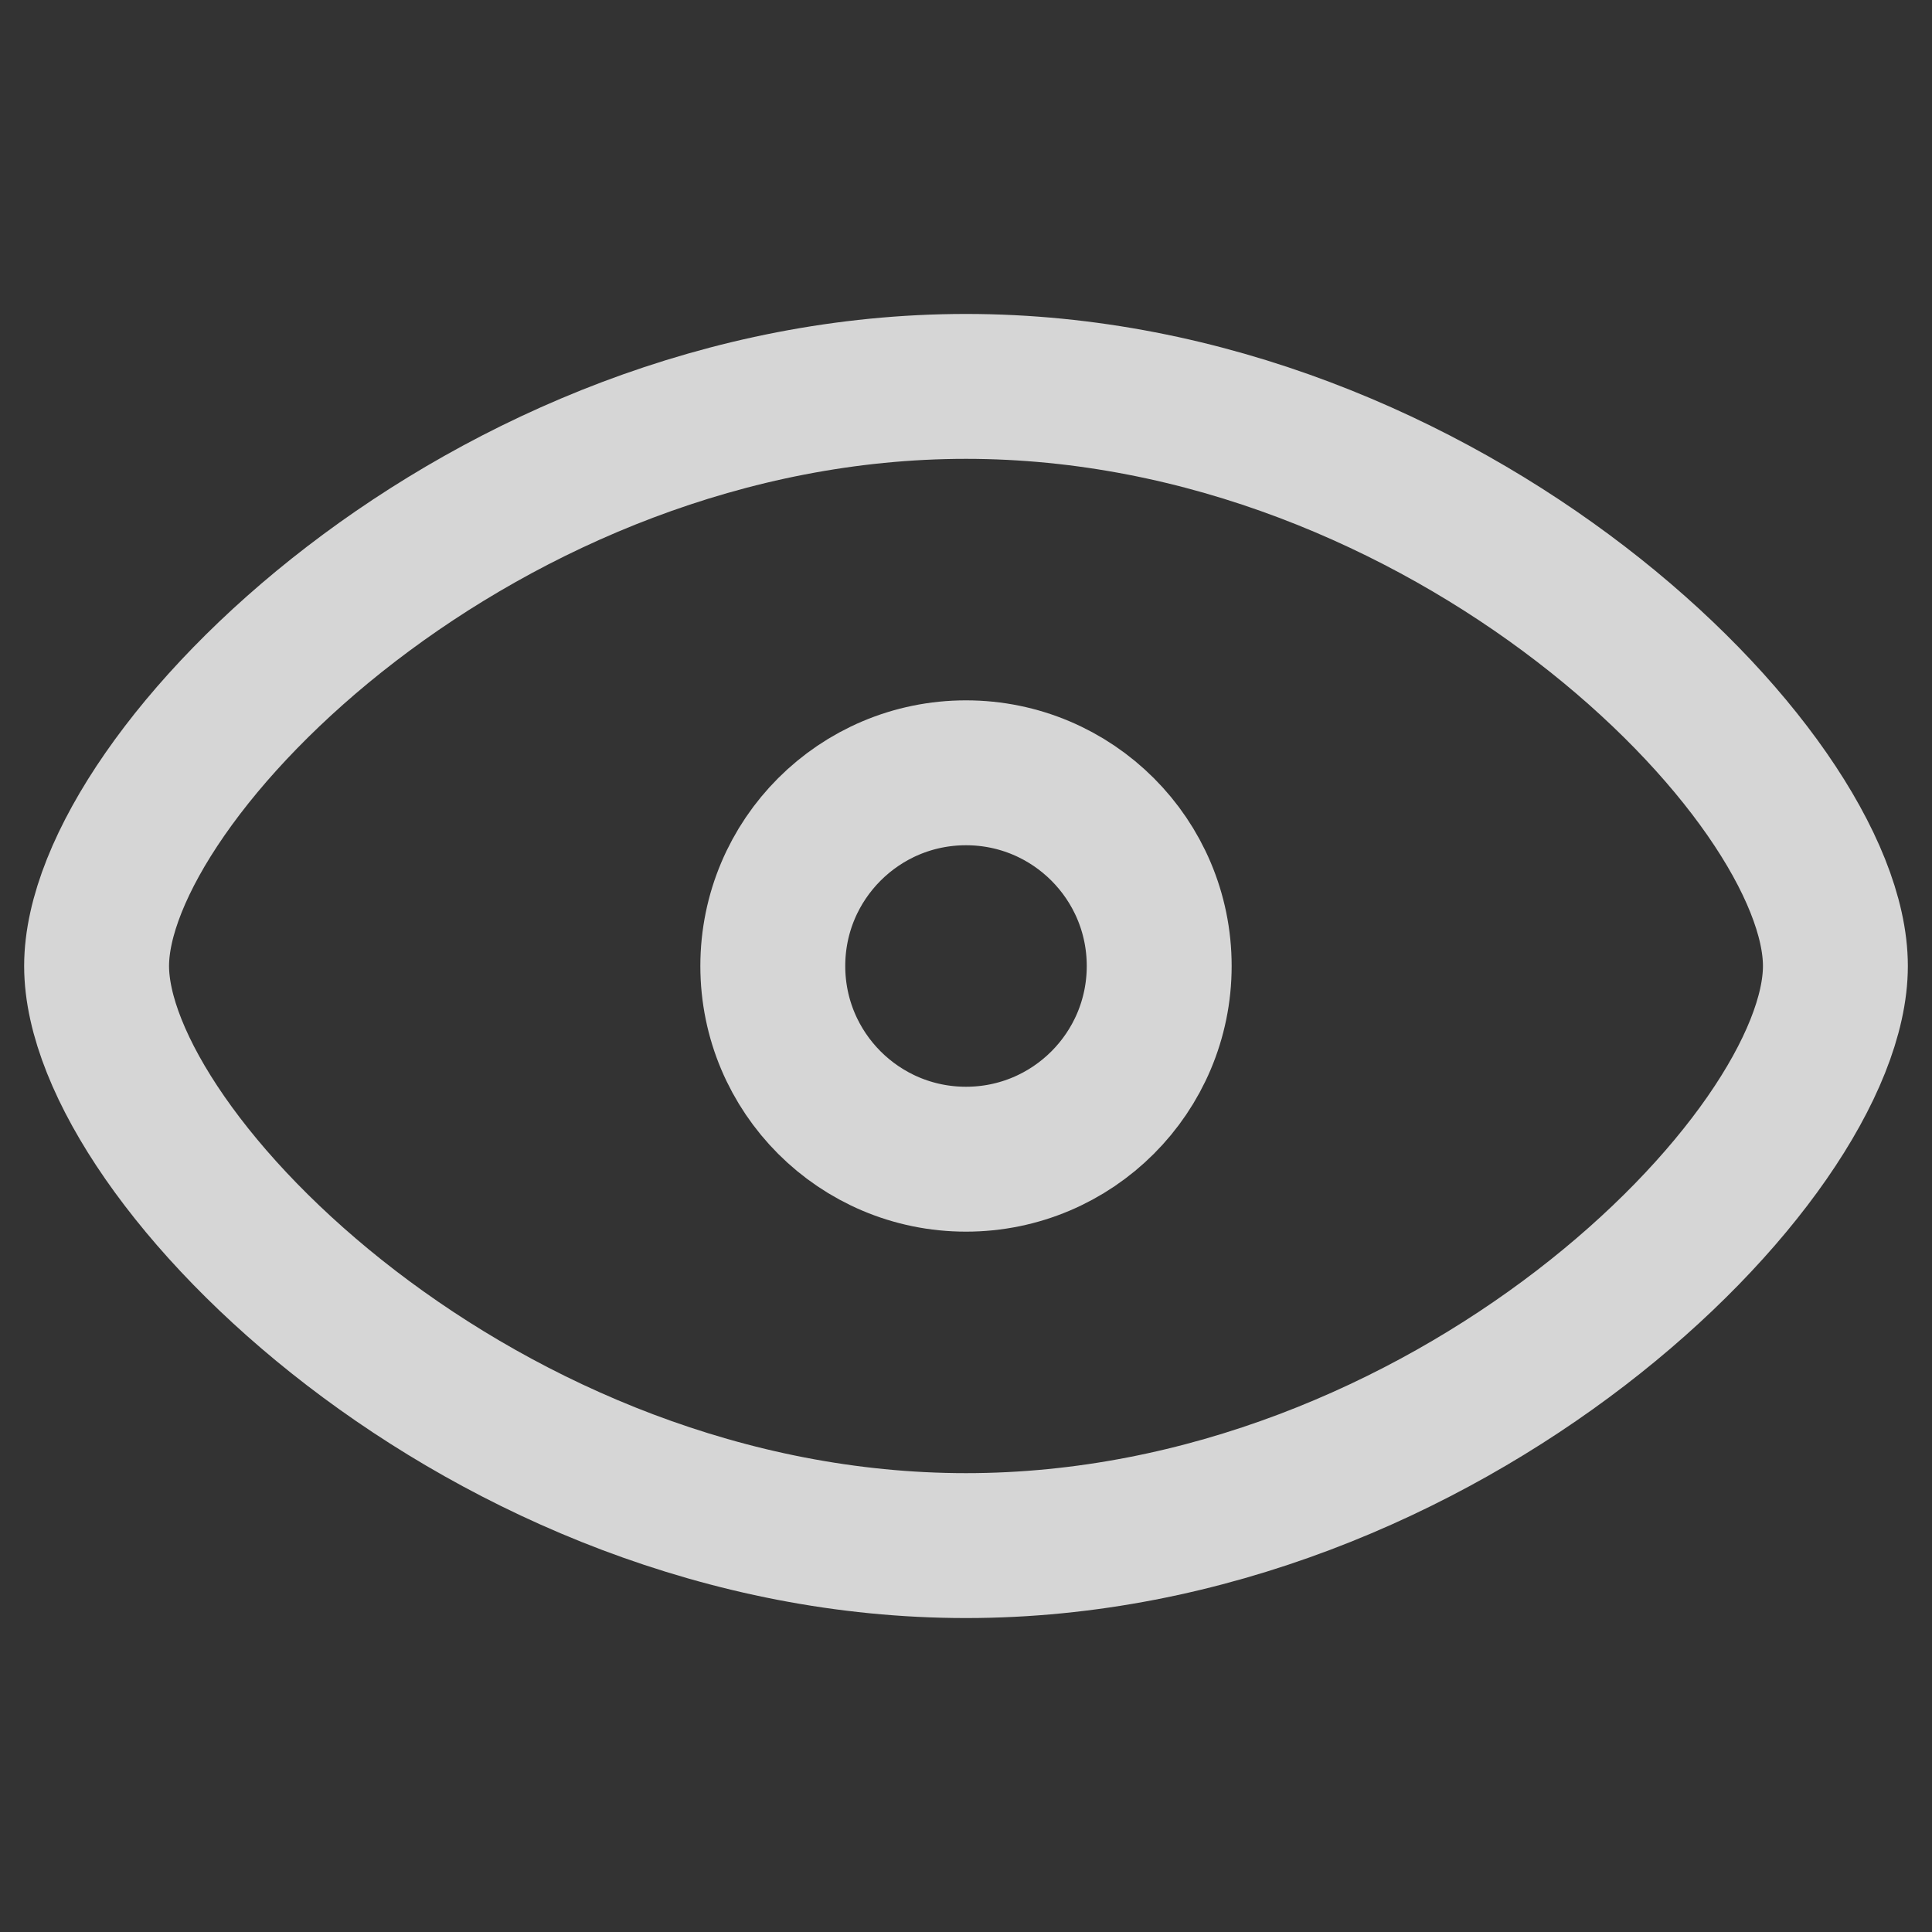<svg id="_40_-_预览" data-name="40 - 预览" xmlns="http://www.w3.org/2000/svg" width="40" height="40" viewBox="0 0 40 40">
  <rect x="0" y="0" width="40" height="40" fill="#333333" stroke="none"/>
  <g id="预览" transform="translate(-566 -805)" opacity="0.8">
    <g id="矩形_158" data-name="矩形 158" transform="translate(566 805)" fill="#fff" stroke="#fff" stroke-width="1" opacity="0">
      <rect width="40" height="40" stroke="none"/>
      <rect x="0.5" y="0.5" width="39" height="39" fill="none"/>
    </g>
    <g id="组_374" data-name="组 374">
      <path id="椭圆形" d="M18,24c9.941,0,18-8.012,18-12S27.941,0,18,0,0,8.012,0,12,8.059,24,18,24Z" transform="translate(568 813)" fill="none" stroke="#fff" stroke-miterlimit="10" stroke-width="3"/>
      <circle id="椭圆形-2" data-name="椭圆形" cx="4" cy="4" r="4" transform="translate(582 821)" fill="none" stroke="#fff" stroke-miterlimit="10" stroke-width="3"/>
    </g>
  </g>
</svg>
